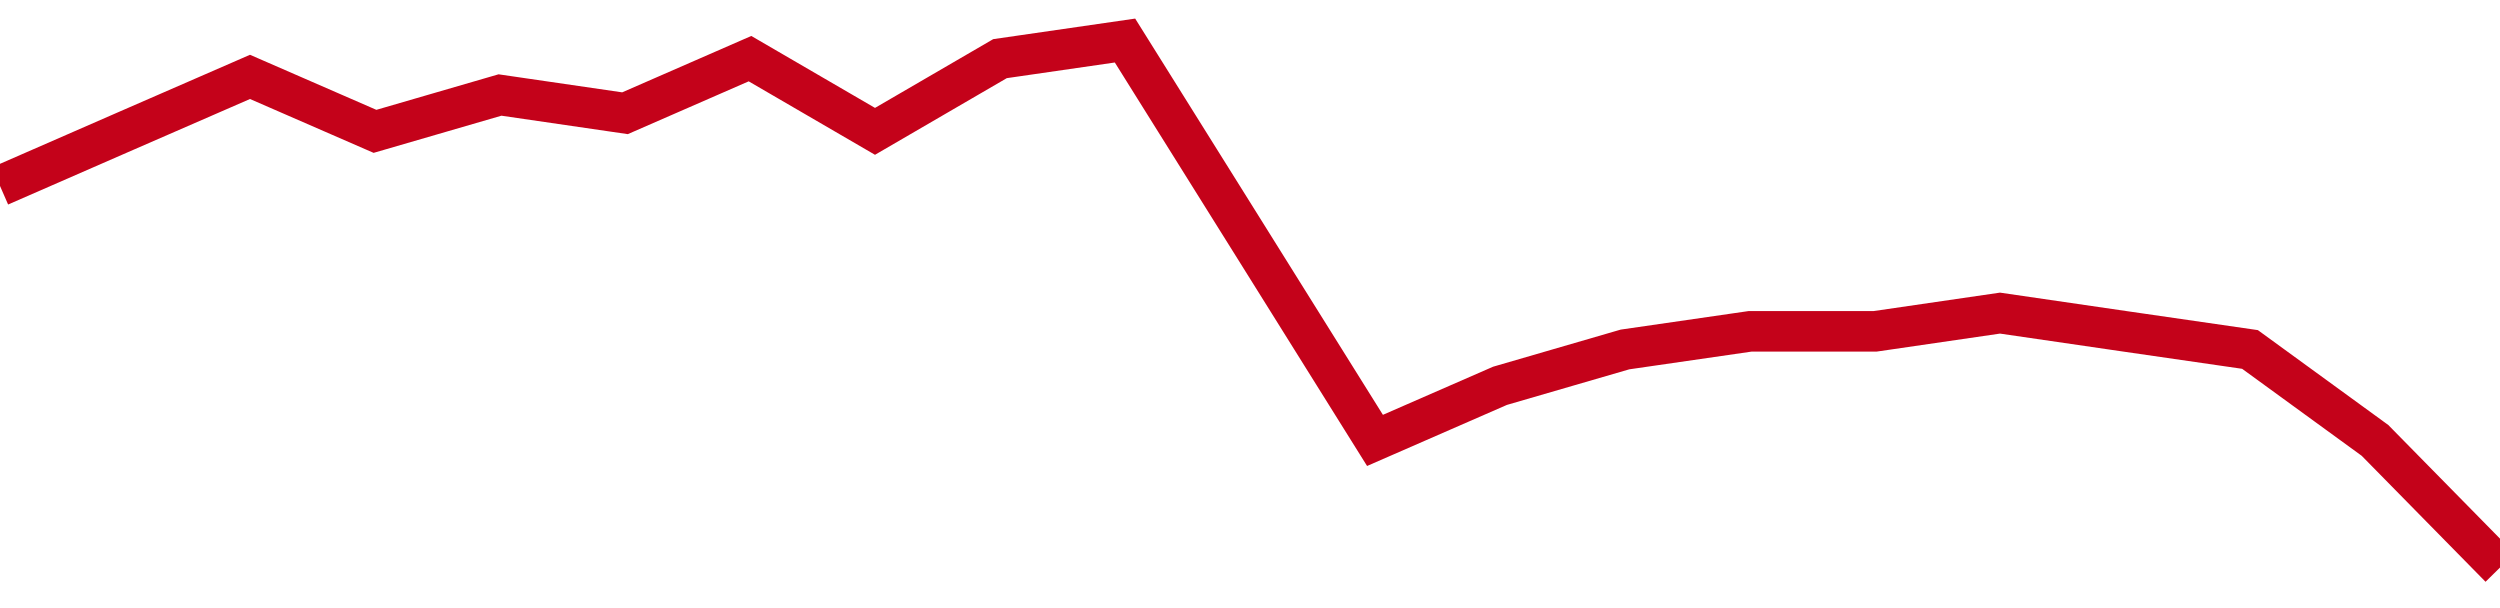 <!-- Generated with https://github.com/jxxe/sparkline/ --><svg viewBox="0 0 185 45" class="sparkline" xmlns="http://www.w3.org/2000/svg"><path class="sparkline--fill" d="M 0 13.76 L 0 13.76 L 9.25 9.72 L 18.5 5.69 L 27.75 9.72 L 37 7.03 L 46.25 8.38 L 55.5 4.34 L 64.75 9.72 L 74 4.34 L 83.25 3 L 92.5 17.79 L 101.75 32.59 L 111 28.55 L 120.25 25.86 L 129.5 24.52 L 138.75 24.52 L 148 23.17 L 157.25 24.52 L 166.5 25.86 L 175.75 32.59 L 185 42 V 45 L 0 45 Z" stroke="none" fill="none" ></path><path class="sparkline--line" d="M 0 13.76 L 0 13.76 L 9.25 9.72 L 18.5 5.69 L 27.75 9.72 L 37 7.03 L 46.25 8.38 L 55.5 4.34 L 64.75 9.72 L 74 4.34 L 83.25 3 L 92.5 17.79 L 101.75 32.59 L 111 28.55 L 120.25 25.86 L 129.5 24.52 L 138.75 24.52 L 148 23.17 L 157.25 24.52 L 166.5 25.86 L 175.75 32.59 L 185 42" fill="none" stroke-width="3" stroke="#C4021A" ></path></svg>